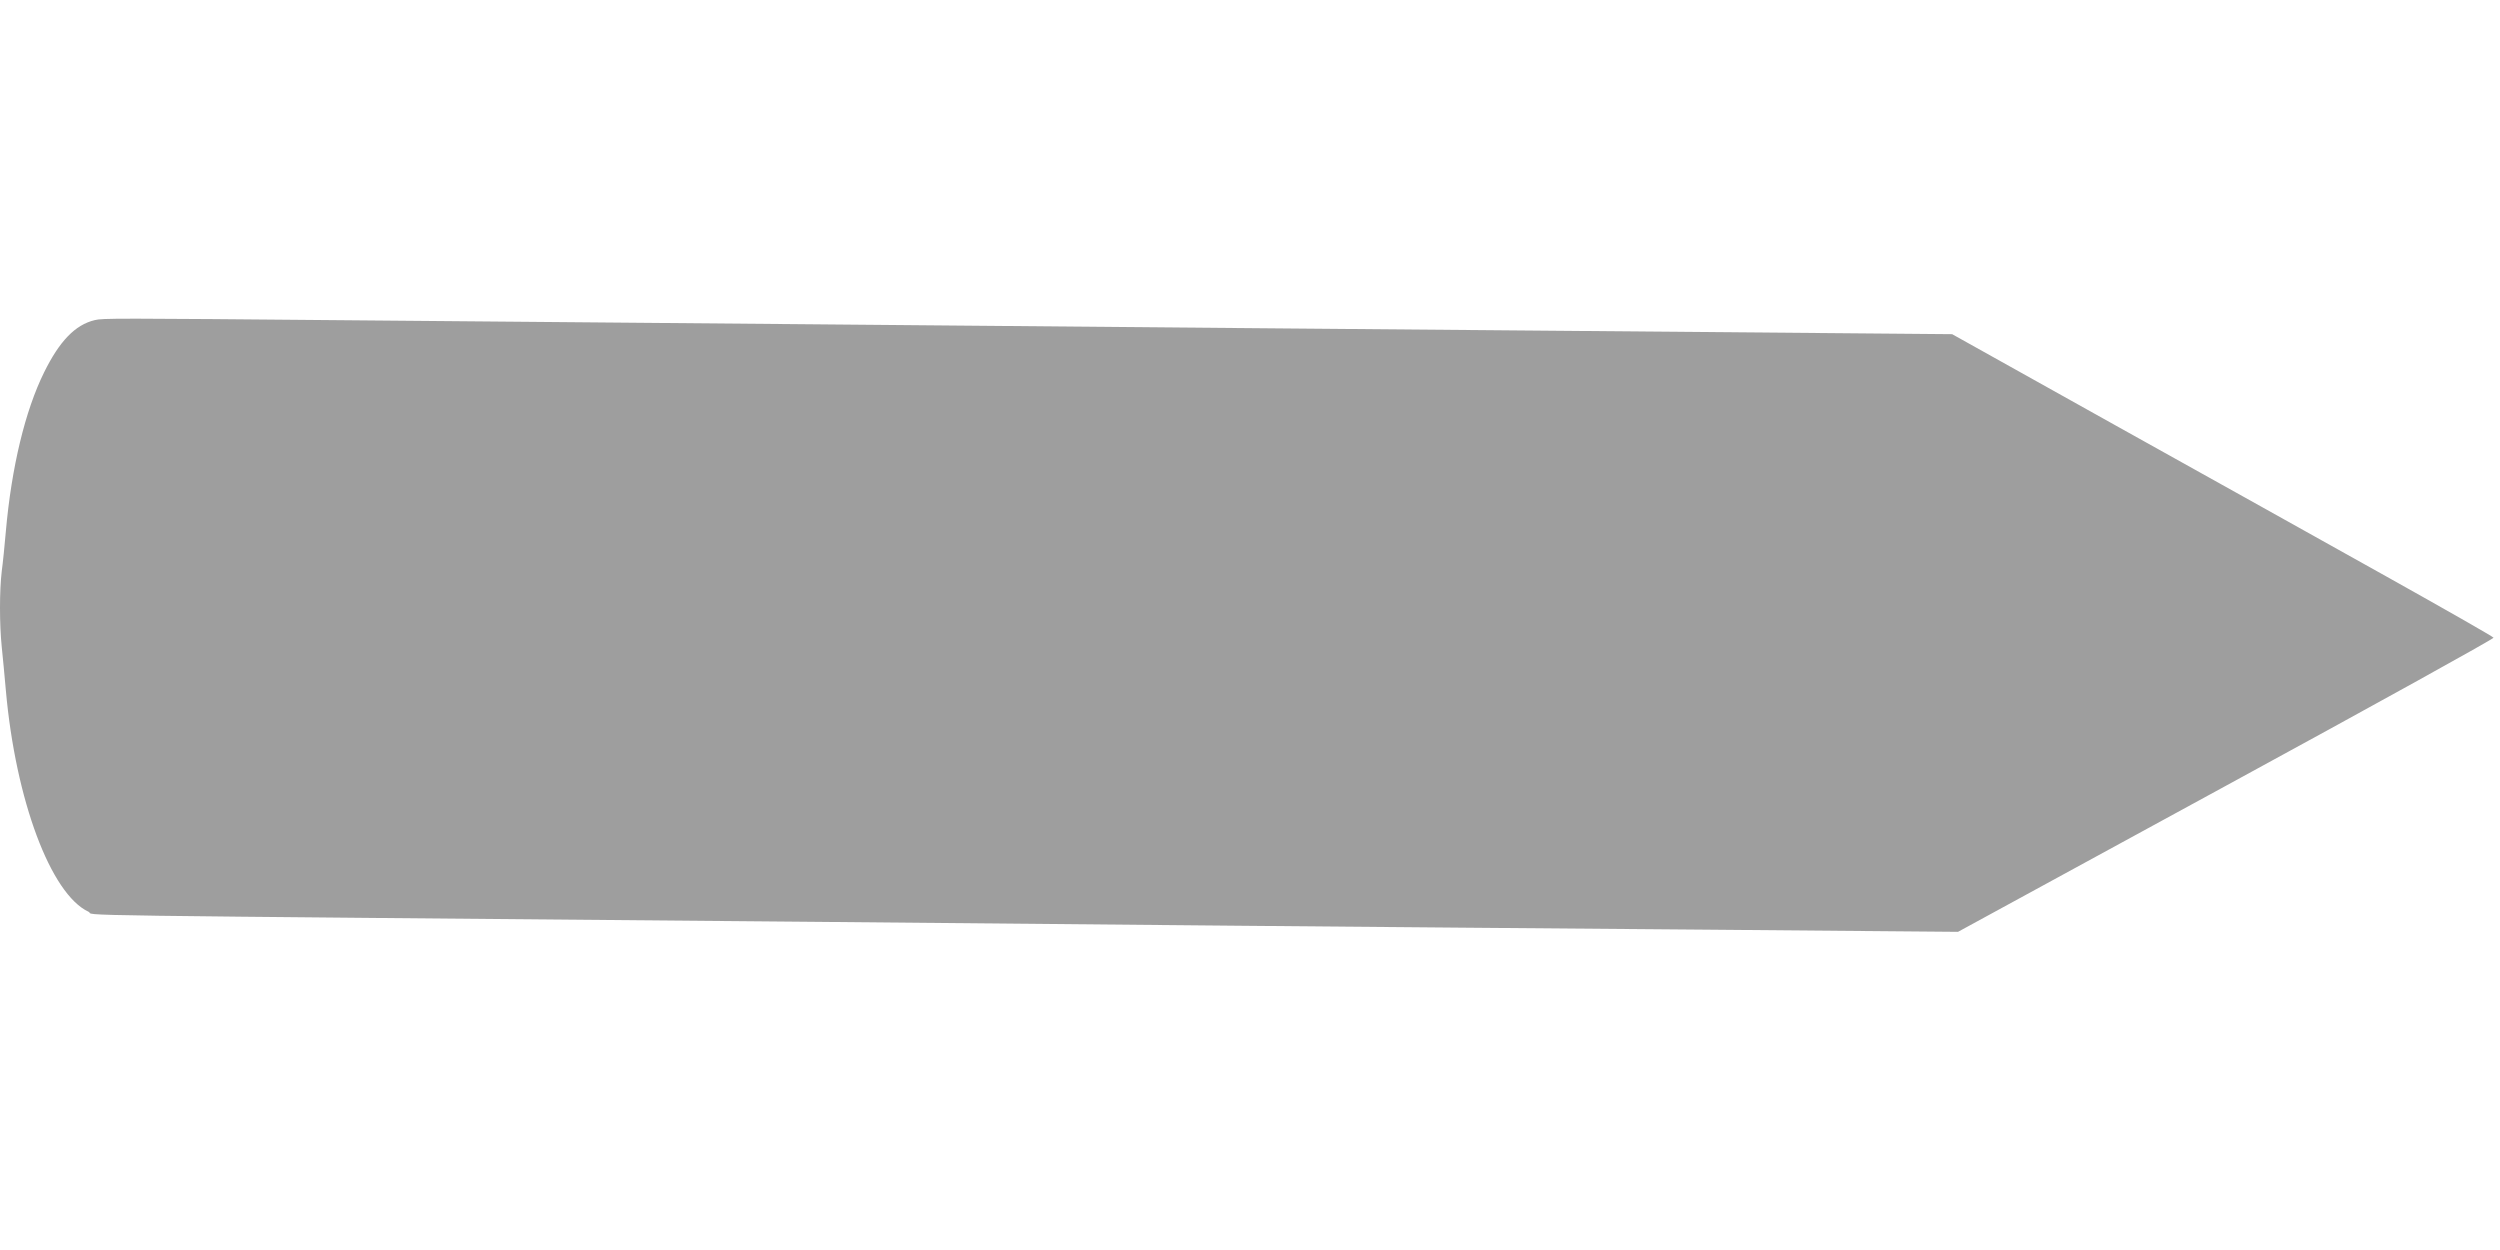 <?xml version="1.0" standalone="no"?>
<!DOCTYPE svg PUBLIC "-//W3C//DTD SVG 20010904//EN"
 "http://www.w3.org/TR/2001/REC-SVG-20010904/DTD/svg10.dtd">
<svg version="1.0" xmlns="http://www.w3.org/2000/svg"
 width="1280pt" height="640pt" viewBox="0 0 1280 640"
 preserveAspectRatio="xMidYMid meet">
<g transform="translate(0,640) scale(0.1,-0.1)"
fill="#9e9e9e" stroke="none">
<path d="M485 4761 c-100 -24 -180 -107 -259 -267 -97 -196 -167 -486 -196
-814 -6 -69 -15 -161 -21 -204 -12 -101 -12 -271 0 -389 5 -51 15 -150 21
-222 50 -562 230 -1043 423 -1133 46 -22 -329 -16 3742 -52 583 -5 1560 -14
2170 -20 611 -5 1684 -15 2385 -20 l1275 -11 1372 748 c755 411 1371 752 1370
758 -2 5 -249 146 -548 313 -299 167 -922 515 -1384 772 l-840 469 -1270 11
c-698 6 -1751 15 -2340 20 -588 5 -1610 14 -2270 20 -660 6 -1697 15 -2305 20
-1236 11 -1283 11 -1325 1z"/>
</g>
</svg>
